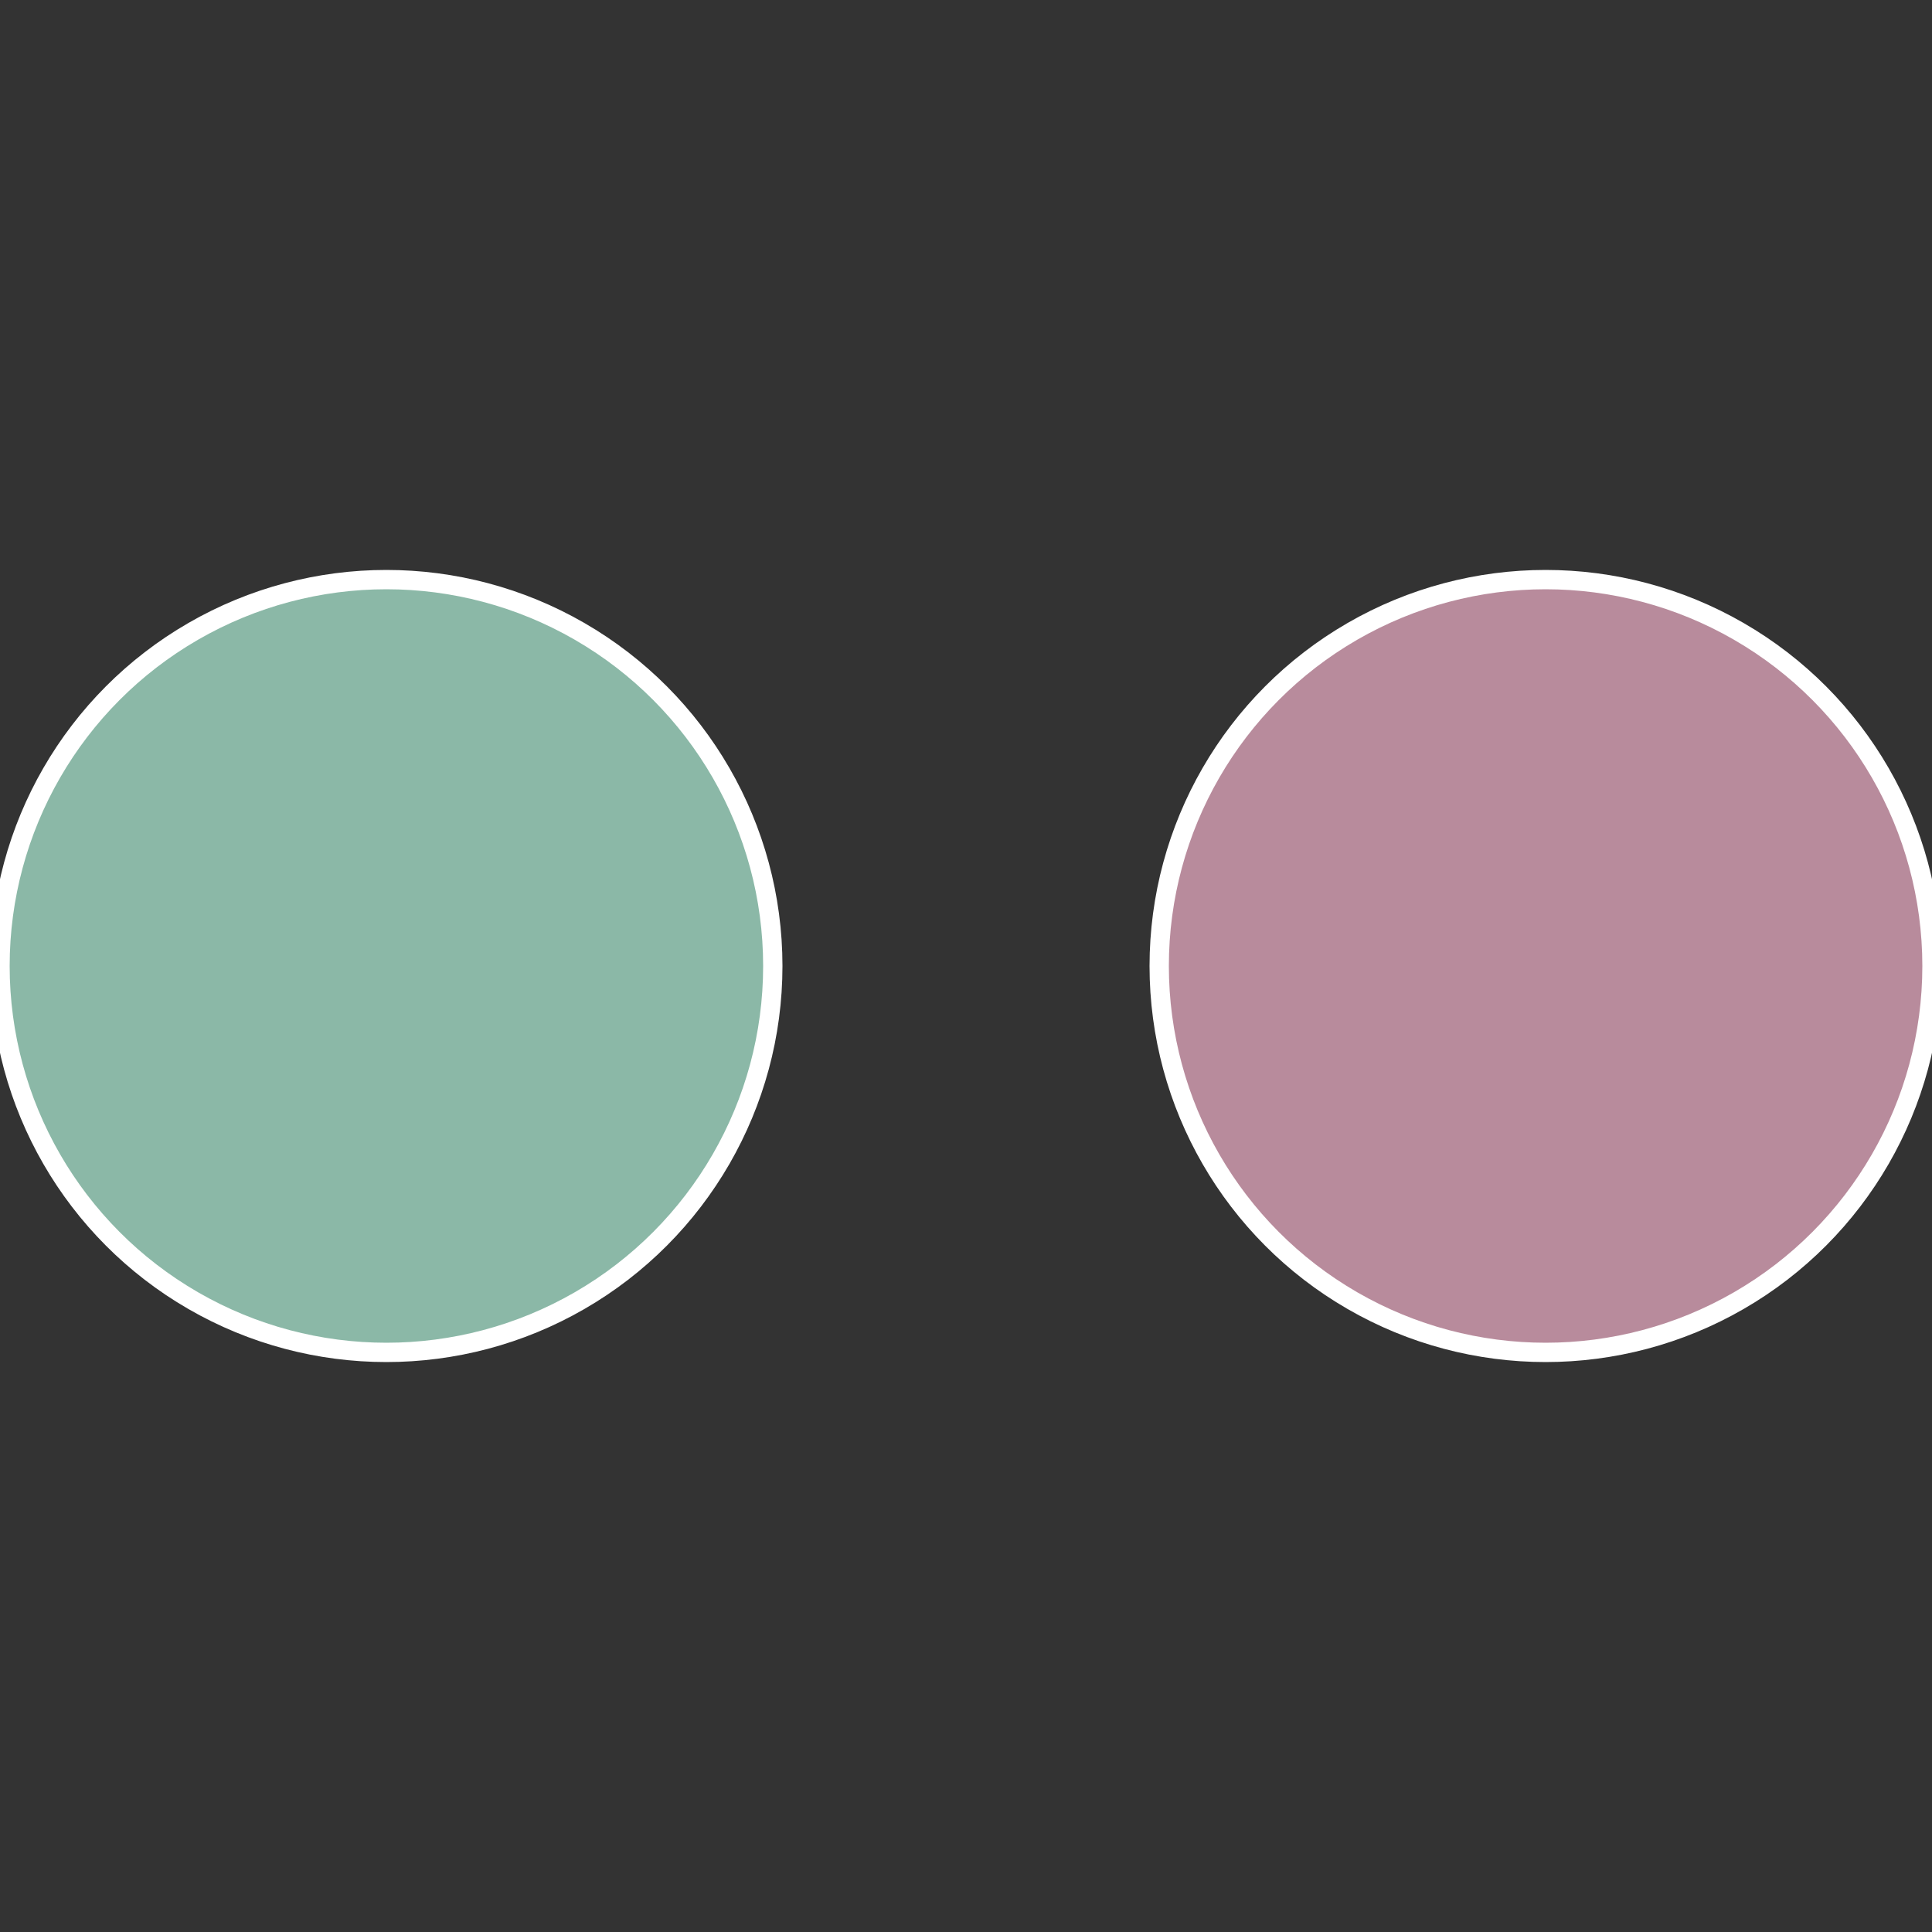 <?xml version="1.0" standalone="no"?>
<svg width="500" height="500" viewBox="-1 -1 2 2" xmlns="http://www.w3.org/2000/svg">
 
                <rect x="-1" y="-1" width="2" height="2" fill="#333333" stroke="none"/>
 
                <circle cx="0.6" cy="0" r="0.4" fill="#b88b9c" stroke="#fff" stroke-width="1%" />
             
                <circle cx="-0.6" cy="7.3478807948841E-17" r="0.4" fill="#8bb8a7" stroke="#fff" stroke-width="1%" />
            </svg>
